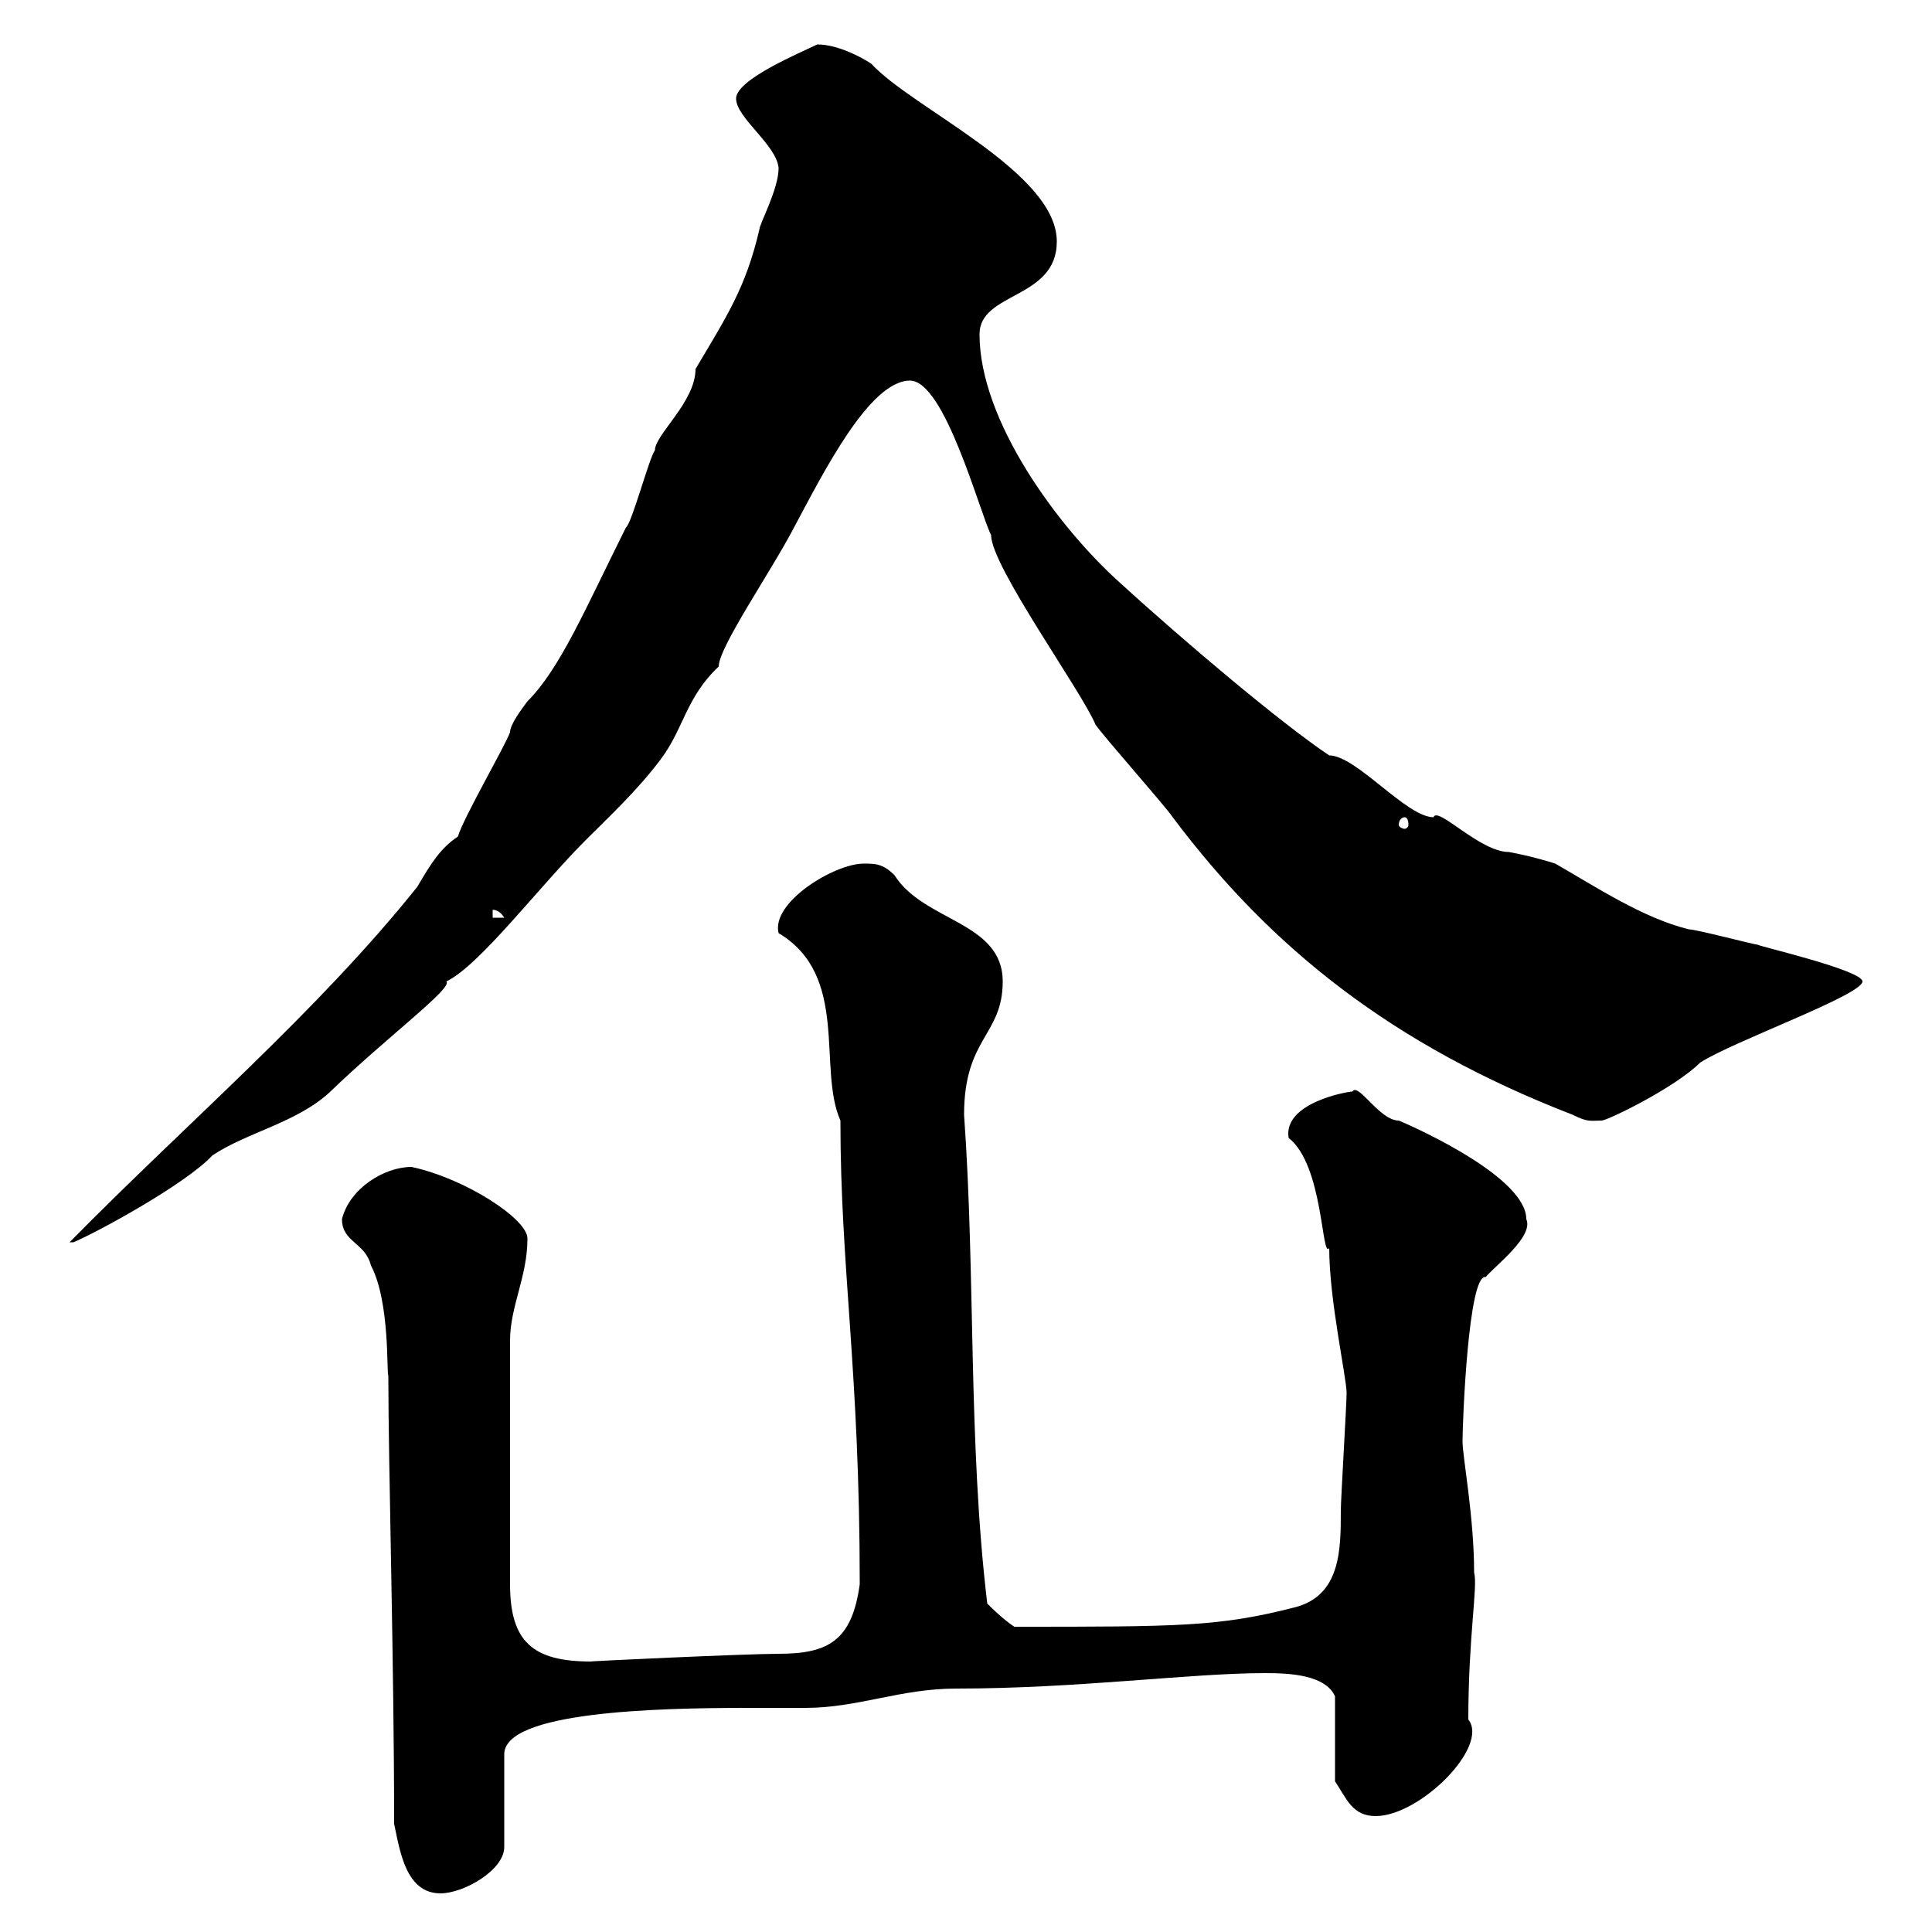 <svg xmlns="http://www.w3.org/2000/svg" xmlns:xlink="http://www.w3.org/1999/xlink" width="300" height="300"><path d="M61.20 283.20C62.10 287.40 63 294 68.40 294C72 294 78.30 290.40 78.30 286.80L78.30 272.40C78.30 265.80 101.70 265.20 116.10 265.20C119.10 265.20 121.80 265.20 125.10 265.20C133.20 265.20 139.80 262.20 148.50 262.20C167.40 262.20 184.80 259.80 196.50 259.80C200.40 259.80 205.80 260.10 207.30 263.40L207.30 276.60C209.10 279.30 210 282 213.60 282C220.50 282 231.30 271.20 228 267C228 254.10 229.50 246.30 228.90 244.20C228.90 235.50 227.10 226.20 227.10 223.80C227.10 220.80 228 197.70 230.70 198.30C232.20 196.50 238.20 192 237 189.30C237 183 220.80 175.50 217.20 174C214.20 174 210.90 168 210 169.50C209.10 169.50 199.20 171.30 200.10 176.70C205.50 180.90 205.20 195.60 206.40 193.80C206.40 201.90 209.10 213.90 209.10 216.30C209.10 218.10 208.20 232.80 208.20 234.60C208.20 240.60 208.20 247.80 201 249.60C189.30 252.60 183 252.60 157.50 252.60C155.70 251.40 153.90 249.60 153.30 249C150.30 223.80 151.50 198.30 149.70 173.10C149.70 161.10 155.70 160.80 155.70 152.40C155.70 143.10 143.40 143.10 138.90 135.90C137.10 134.10 135.90 134.10 134.10 134.10C129.60 134.10 119.70 140.10 120.90 144.90C132 151.50 126.90 165.90 130.50 174C130.50 197.10 133.50 212.70 133.50 246C132.30 254.70 128.70 256.80 120.90 256.80C115.80 256.80 90.30 258 91.80 258C82.80 258 79.20 255 79.20 246L79.20 208.20C79.20 202.80 81.90 198.30 81.90 192.30C81.90 189.30 72.30 183 63.90 181.20C59.70 181.20 54.30 184.50 53.10 189.30C53.10 192.90 56.70 192.90 57.60 196.50C60.60 202.20 60 213.30 60.30 213.60C60.30 227.40 61.20 258.30 61.20 283.20ZM71.10 129.90C68.40 131.70 66.90 134.10 64.80 137.70C49.20 157.20 29.10 174.30 10.80 192.90L11.40 192.90C15 191.40 28.80 183.90 33 179.40C38.40 175.80 46.20 174.30 51.30 169.50C60 161.10 70.50 153.30 69.30 152.40C74.40 150 83.70 137.70 90.90 130.50C94.50 126.90 99 122.70 102.60 117.90C106.20 113.10 106.50 108.30 111.60 103.50C111.60 100.50 119.70 88.80 123.30 81.90C127.80 73.50 135 59.10 141.30 59.10C146.70 59.10 152.10 79.50 153.90 83.10C153.90 87.90 168 107.40 170.10 112.50C171.30 114.30 180.90 125.10 182.10 126.90C197.40 147.30 216.30 162.30 244.20 173.10C246.60 174.30 246.90 174 248.70 174C249.60 174 260.10 168.90 264 165C269.10 161.70 289.20 154.50 289.20 152.40C289.20 150.60 272.10 146.70 273 146.70C272.40 146.70 263.40 144.30 262.20 144.30C255 142.50 247.80 137.70 241.50 134.10C240.60 133.80 237.60 132.90 234.30 132.30C229.80 132.30 223.20 125.10 222.60 126.90C218.40 126.90 210.60 117.30 206.40 117.30C199.20 112.50 184.20 99.90 173.70 90.30C164.40 81.90 152.10 65.40 152.10 51.90C152.10 45.30 164.10 46.50 164.10 37.50C164.10 26.70 141.60 16.80 135.30 9.90C133.50 8.70 129.90 6.90 126.90 6.90C124.50 8.10 114.30 12.30 114.30 15.30C114.30 18.30 120.60 22.50 120.90 26.10C120.90 29.40 117.90 34.80 117.90 35.70C115.80 44.70 112.80 49.20 108 57.30C108 62.40 101.70 67.50 101.70 69.90C100.80 71.10 98.10 81.30 97.20 81.90C90.90 94.50 87 103.80 81.90 108.90C81 110.10 79.20 112.50 79.20 113.70C78.30 116.10 72 126.90 71.10 129.90ZM76.50 141.30C76.20 141.30 77.40 141 78.30 142.50L76.50 142.50ZM218.10 126.90C218.40 126.90 218.70 127.20 218.70 128.10C218.70 128.40 218.40 128.70 218.10 128.70C217.80 128.70 217.20 128.40 217.20 128.10C217.20 127.20 217.80 126.90 218.10 126.90Z"/></svg>